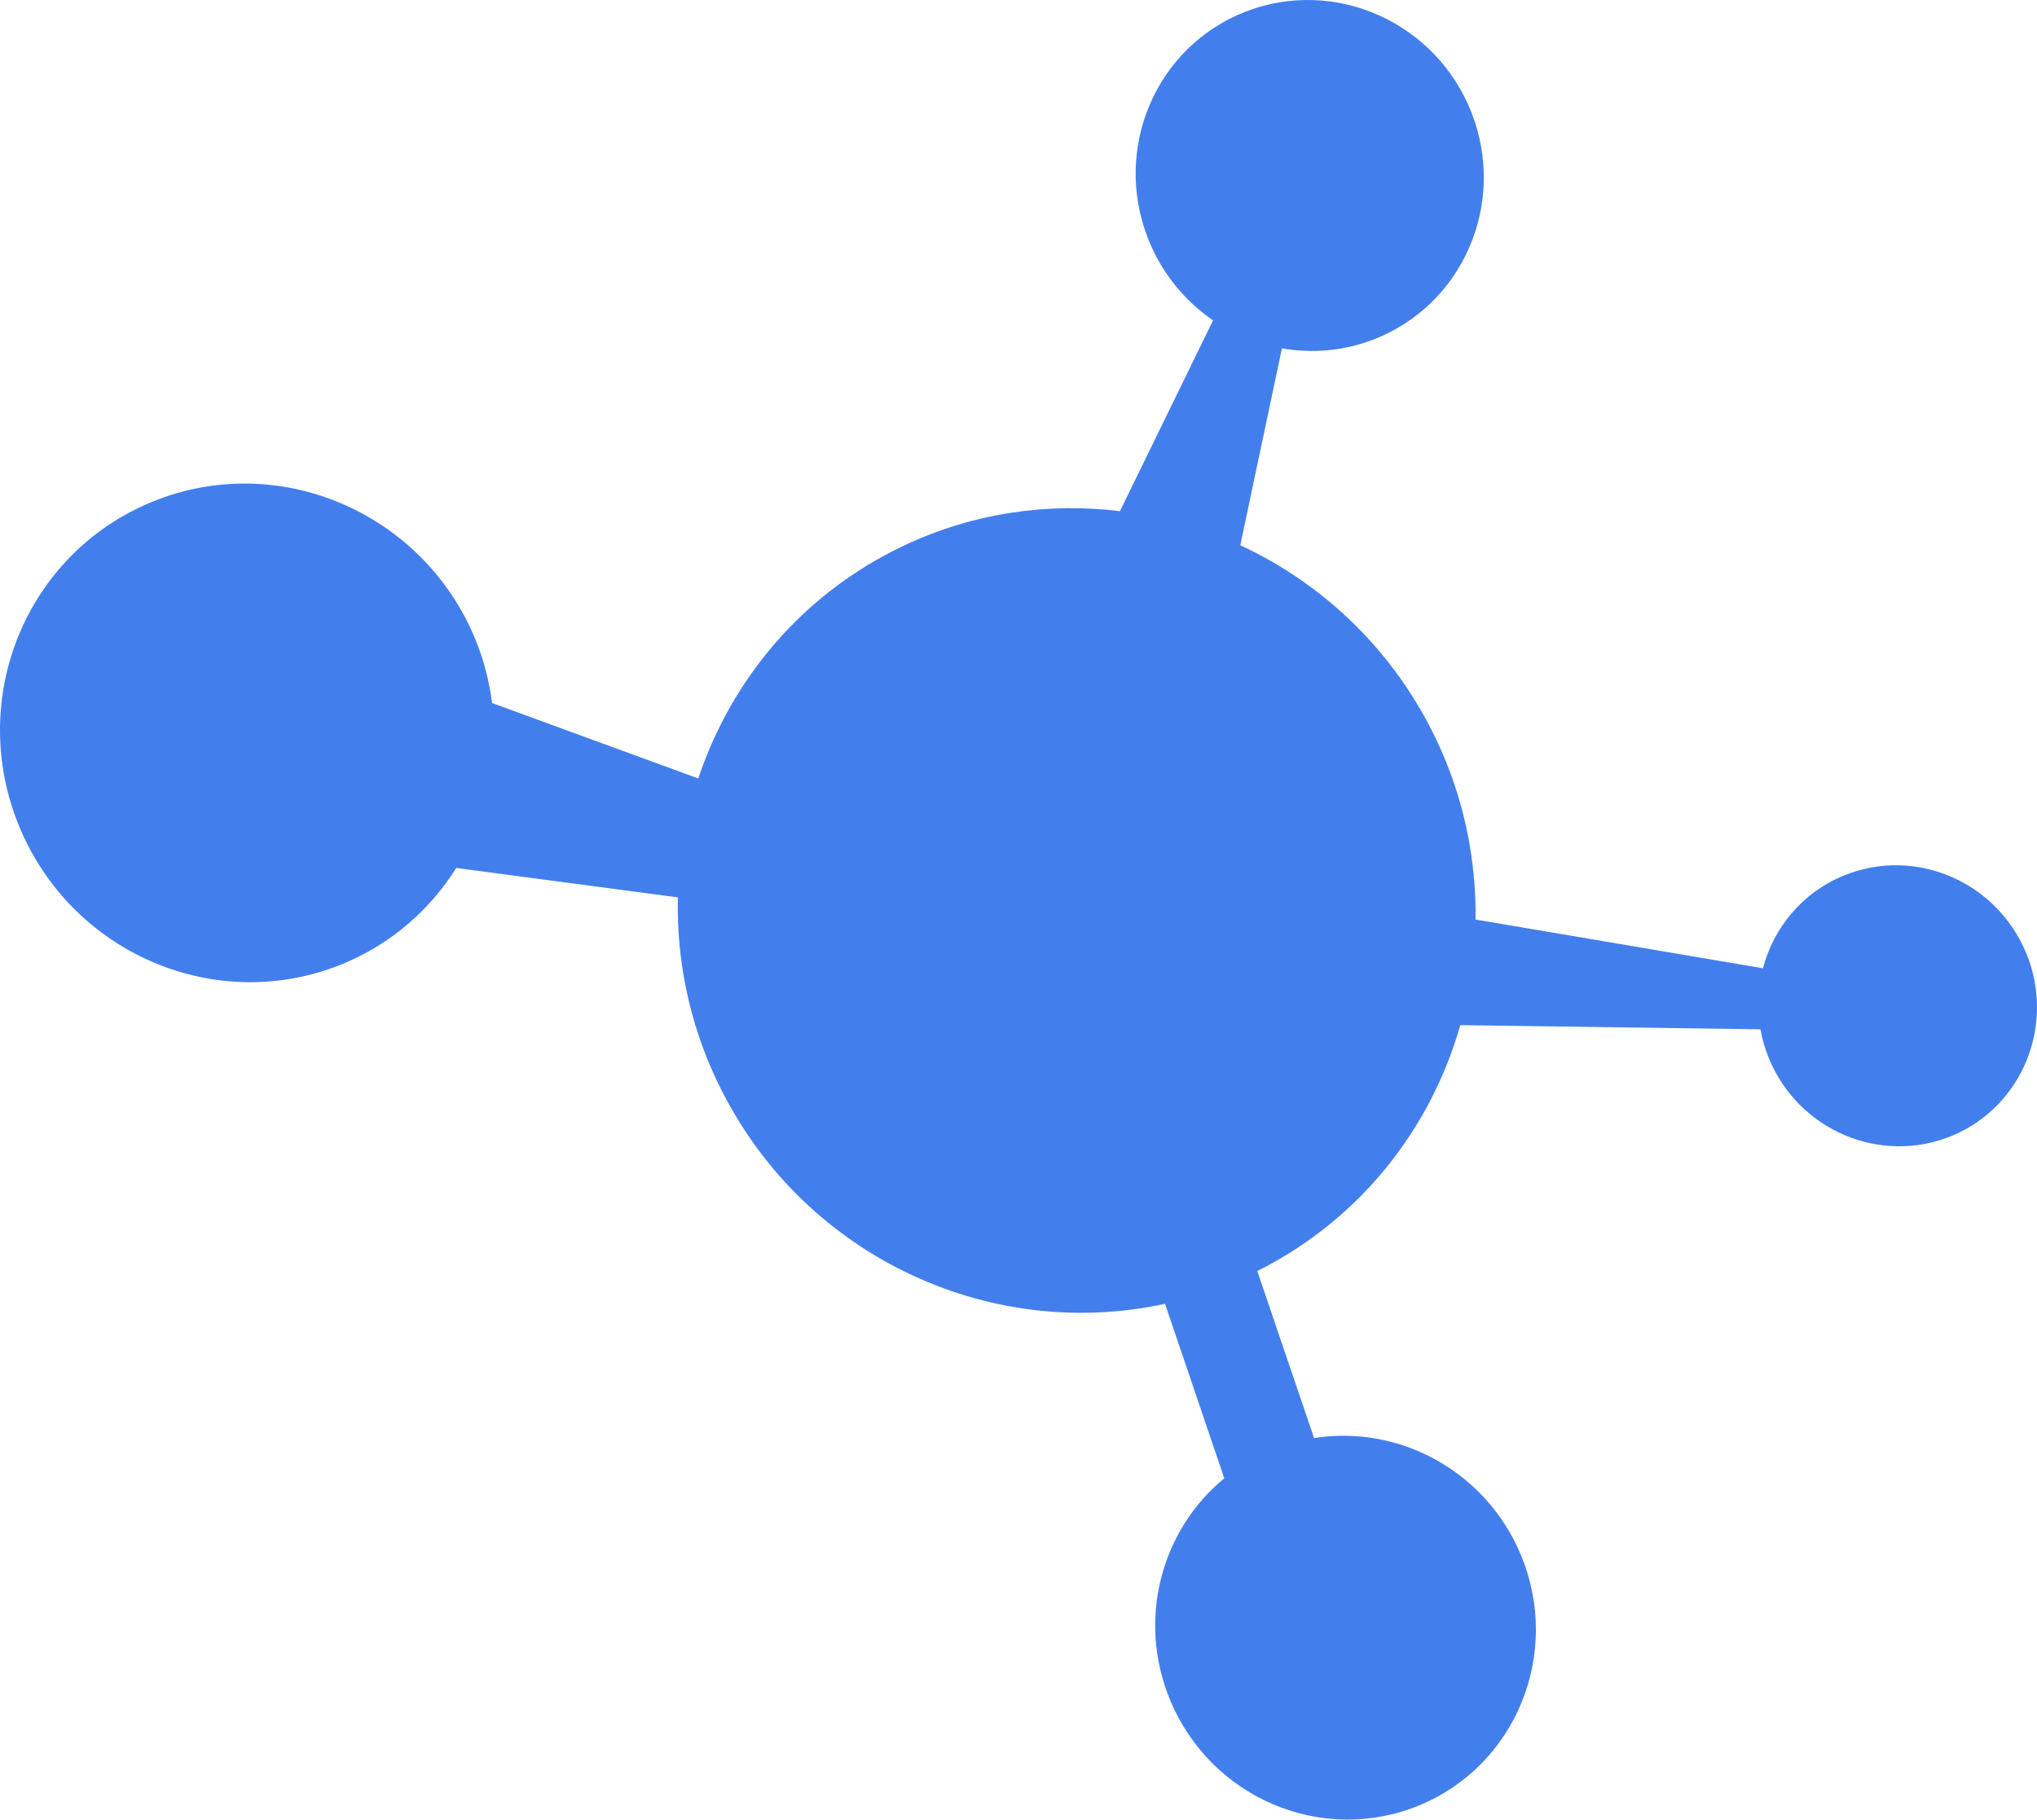 <svg width="197" height="176" viewBox="0 0 197 176" fill="none" xmlns="http://www.w3.org/2000/svg">
<path d="M195.952 92.18C193.069 85.227 185.183 81.87 178.309 84.691C174.295 86.334 171.531 89.727 170.495 93.656L142.703 88.941C142.774 83.144 141.595 77.215 138.938 71.608C134.828 62.929 127.979 56.465 119.95 52.739L123.976 33.691C126.883 34.203 129.944 33.965 132.875 32.822C141.511 29.465 145.74 19.643 142.31 10.893C138.879 2.143 129.099 -2.226 120.45 1.131C111.813 4.5 107.584 14.322 111.027 23.072C112.338 26.417 114.577 29.108 117.317 30.988L108.311 49.441C101.378 48.596 94.171 49.584 87.416 52.774C77.624 57.405 70.727 65.703 67.534 75.299L47.593 68.001C47.319 65.929 46.806 63.858 45.972 61.834C40.886 49.501 26.865 43.536 14.69 48.548C2.503 53.548 -3.238 67.596 1.86 79.941C6.959 92.275 20.956 98.227 33.131 93.239C37.848 91.299 41.589 87.989 44.126 83.953L65.557 86.799C65.426 92.727 66.605 98.775 69.321 104.513C77.267 121.311 95.481 129.859 112.671 126.108L118.401 142.99C112.314 147.99 109.943 156.633 113.148 164.395C117.067 173.907 127.848 178.49 137.235 174.633C146.61 170.776 151.03 159.954 147.11 150.454C143.739 142.311 135.329 137.787 127.085 139.097L121.594 122.942C131.529 117.966 138.367 109.192 141.226 99.156L170.257 99.561C170.423 100.513 170.697 101.453 171.078 102.382C173.949 109.335 181.847 112.692 188.721 109.882C195.595 107.061 198.823 99.132 195.952 92.168" fill="#437FEC" style="mix-blend-mode:multiply"/>
</svg>
